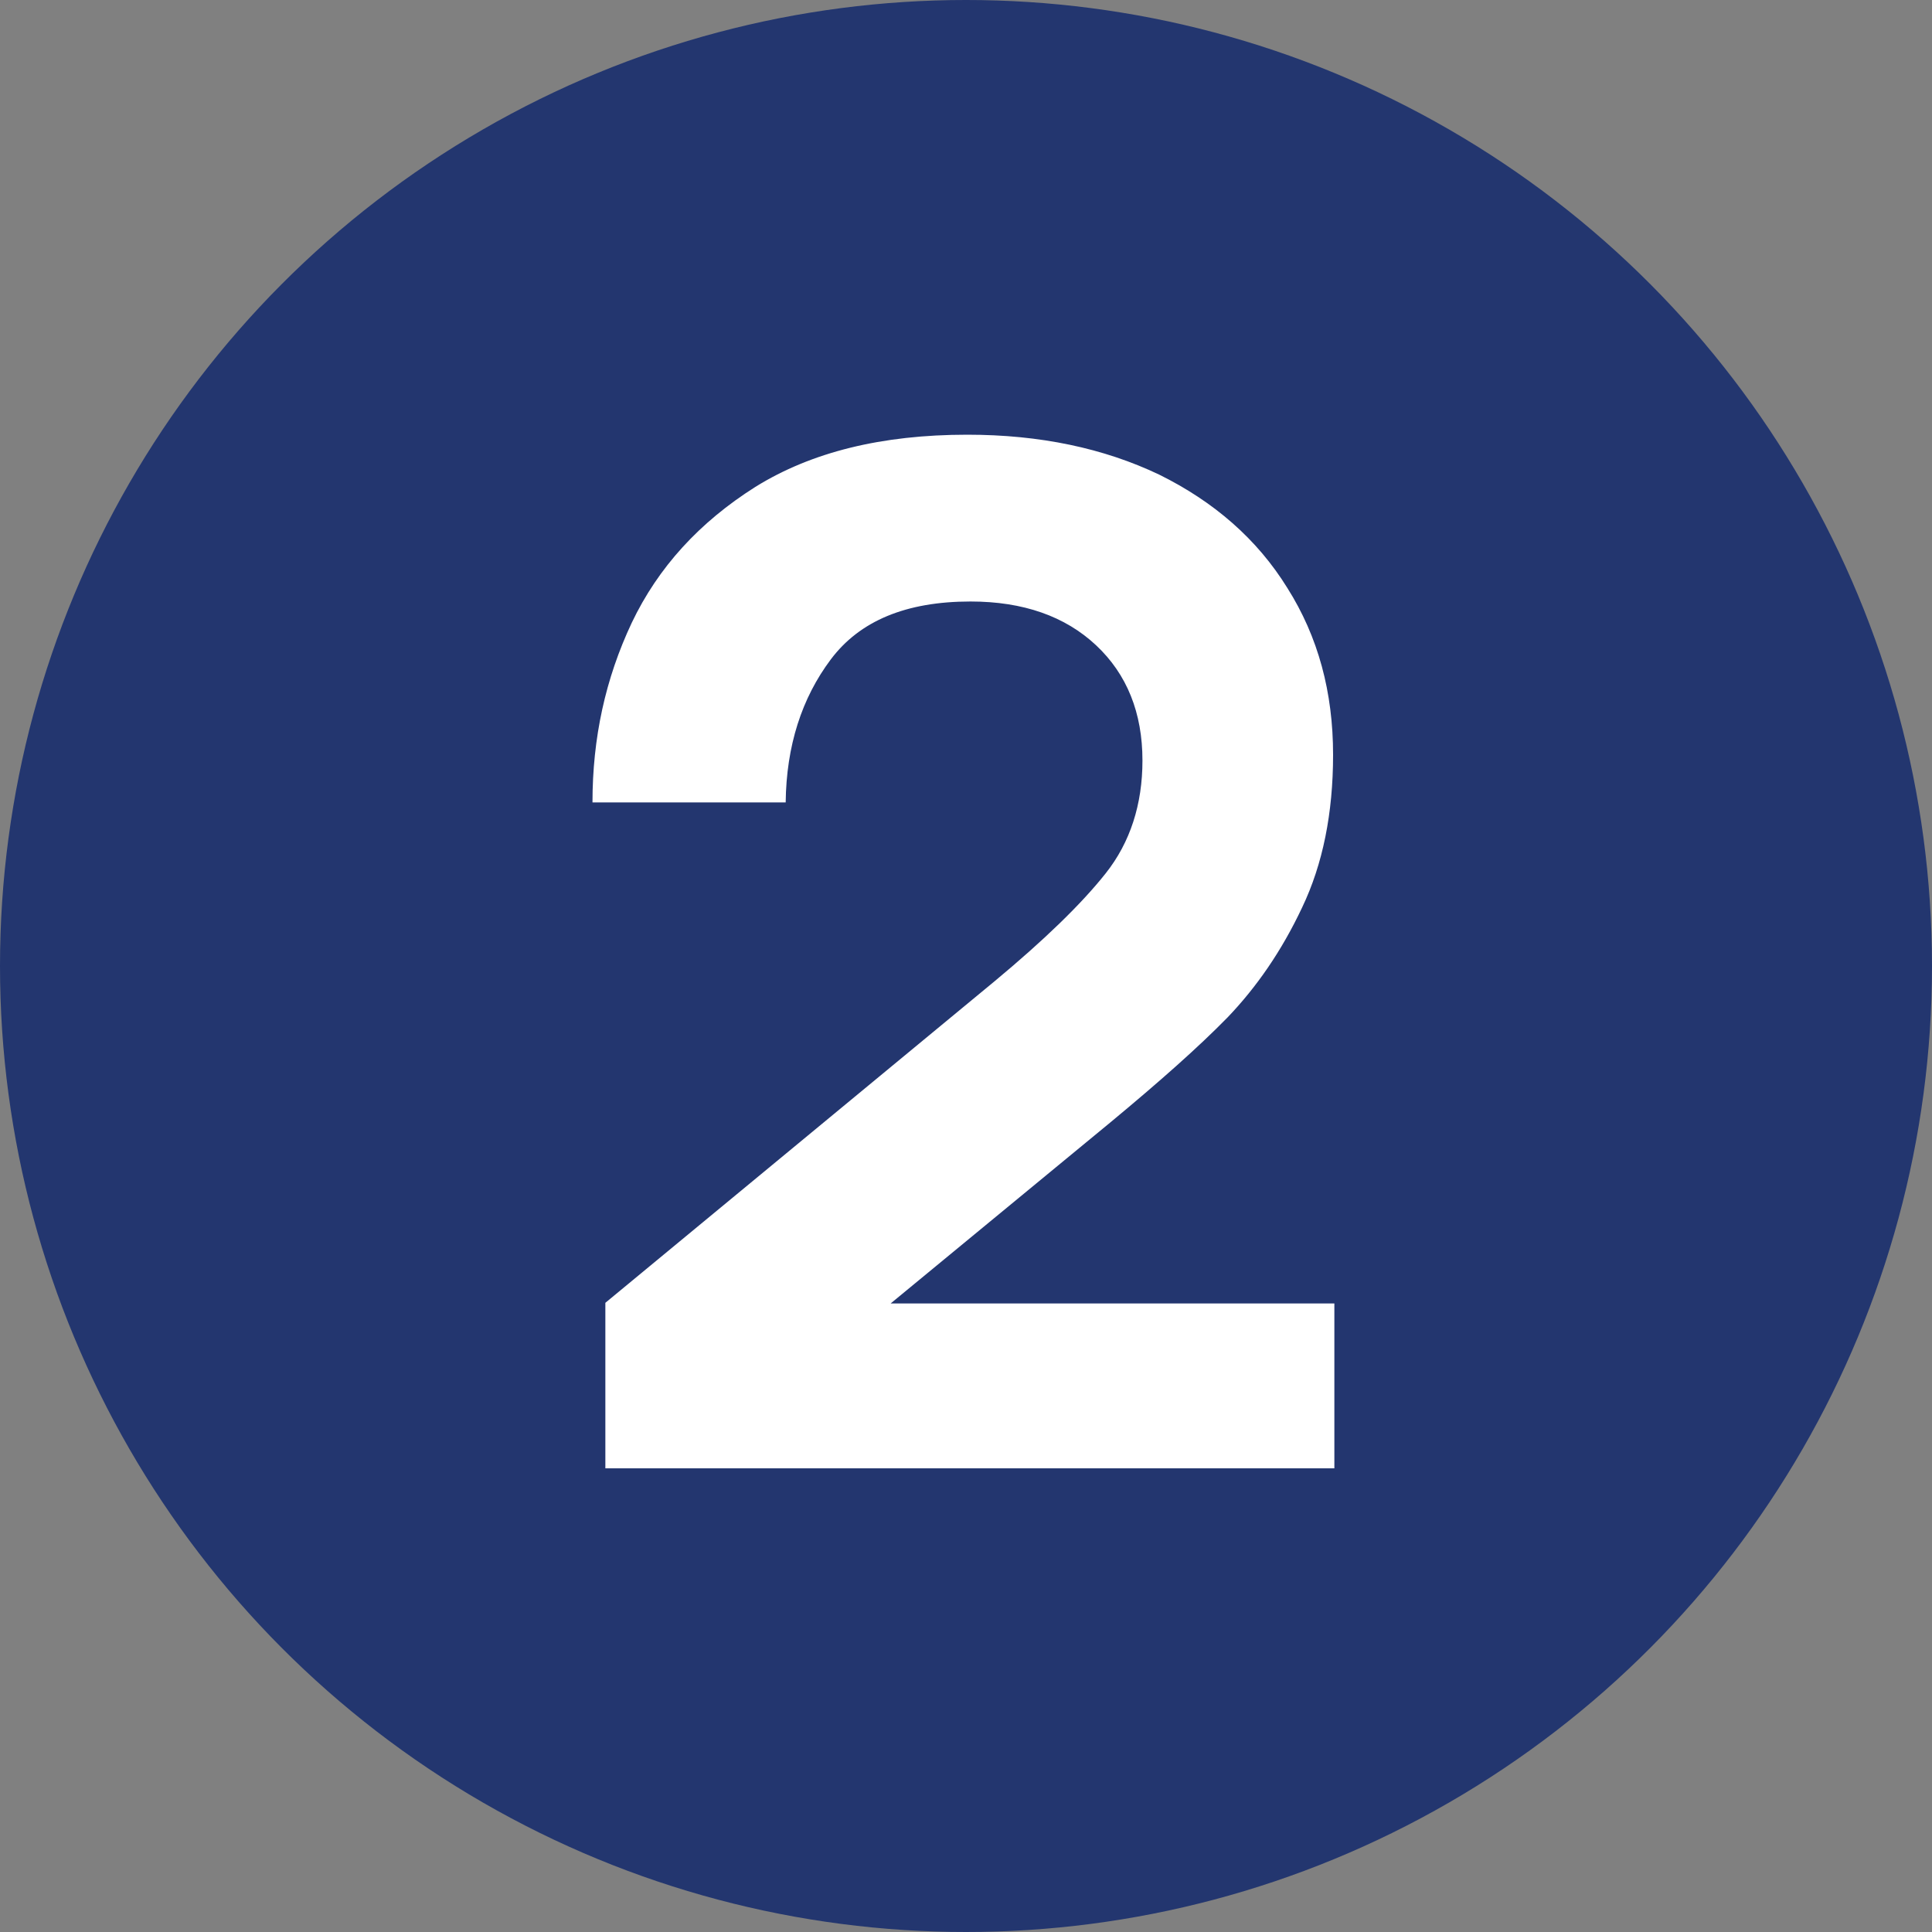 <?xml version="1.0" encoding="utf-8"?>
<!-- Generator: Adobe Illustrator 27.7.0, SVG Export Plug-In . SVG Version: 6.00 Build 0)  -->
<svg version="1.1" id="Capa_1" xmlns="http://www.w3.org/2000/svg" xmlns:xlink="http://www.w3.org/1999/xlink" x="0px" y="0px"
	 viewBox="0 0 300 300" style="enable-background:new 0 0 300 300;" xml:space="preserve">
<rect x="0" y="0" width="300" height="300" fill="#808080" stroke="none"/>
<style type="text/css">
	.st0{fill:#23366F;}
	.st1{enable-background:new    ;}
	.st2{fill:#FFFFFF;}
</style>
<g id="Capa_1_00000116225566604576607960000014600157816785745820_">
	<circle class="st0" cx="150" cy="150" r="150"/>
</g>
<g id="Capa_2_copia">
	<g class="st1">
		<path class="st2" d="M94,227.9v-25.6l60.4-49.9c7.7-6.4,13.5-12,17.3-16.8c3.8-4.8,5.7-10.7,5.7-17.5c0-7.4-2.4-13.4-7.2-17.9
			c-4.8-4.5-11.3-6.8-19.5-6.8c-10,0-17.2,3-21.7,9c-4.5,6-6.9,13.4-7,22.2H92c0-10,2-19.2,6.1-27.9c4.1-8.6,10.5-15.6,19.2-21.1
			c8.7-5.4,19.6-8.1,32.9-8.1c11.3,0,21.2,2.1,29.8,6.2c8.5,4.2,15.2,10,19.9,17.6c4.8,7.6,7.1,16.2,7.1,25.9c0,9.1-1.6,17-4.8,23.7
			c-3.2,6.8-7.1,12.4-11.6,17.1c-4.5,4.6-10.6,10-18.2,16.3l-34.1,28.1h68.9v25.6H94z"/>
	</g>
</g>
</svg>
